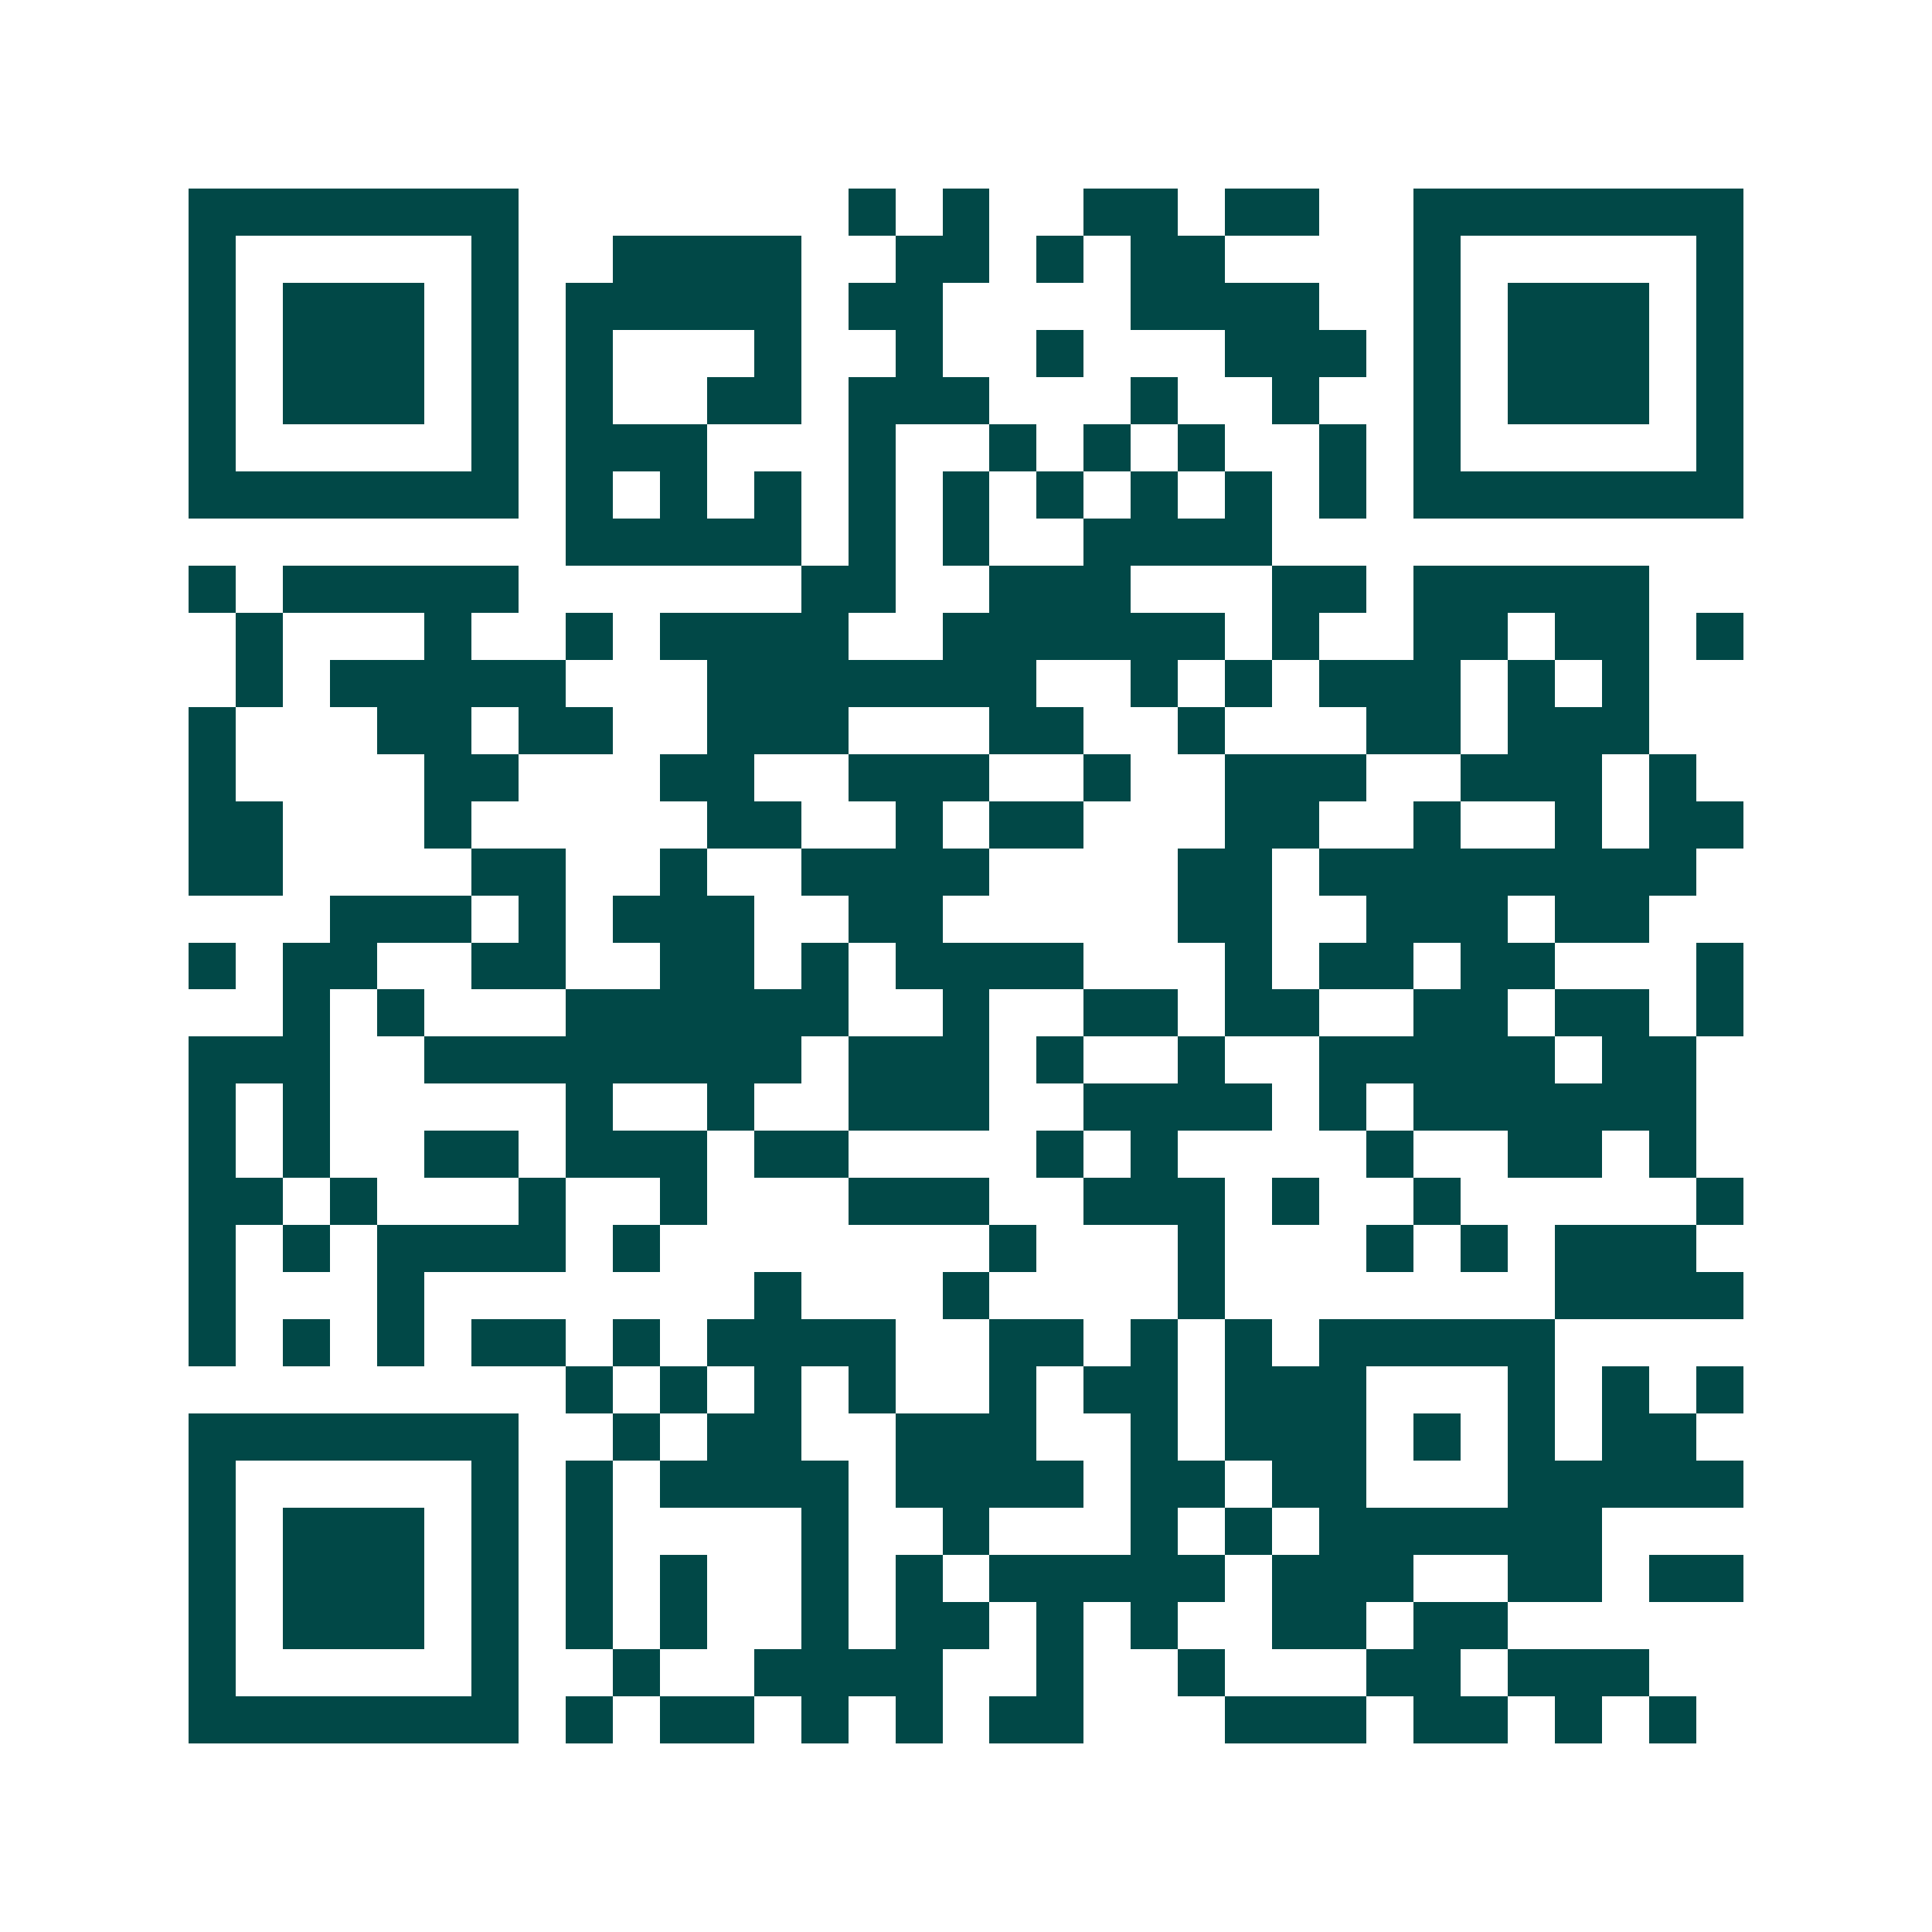 <svg xmlns="http://www.w3.org/2000/svg" width="200" height="200" viewBox="0 0 41 41" shape-rendering="crispEdges"><path fill="#ffffff" d="M0 0h41v41H0z"/><path stroke="#014847" d="M4 4.5h7m7 0h1m1 0h1m2 0h2m1 0h2m2 0h7M4 5.5h1m5 0h1m2 0h4m2 0h2m1 0h1m1 0h2m4 0h1m5 0h1M4 6.5h1m1 0h3m1 0h1m1 0h5m1 0h2m4 0h4m2 0h1m1 0h3m1 0h1M4 7.5h1m1 0h3m1 0h1m1 0h1m3 0h1m2 0h1m2 0h1m3 0h3m1 0h1m1 0h3m1 0h1M4 8.5h1m1 0h3m1 0h1m1 0h1m2 0h2m1 0h3m3 0h1m2 0h1m2 0h1m1 0h3m1 0h1M4 9.5h1m5 0h1m1 0h3m3 0h1m2 0h1m1 0h1m1 0h1m2 0h1m1 0h1m5 0h1M4 10.5h7m1 0h1m1 0h1m1 0h1m1 0h1m1 0h1m1 0h1m1 0h1m1 0h1m1 0h1m1 0h7M12 11.5h5m1 0h1m1 0h1m2 0h4M4 12.5h1m1 0h5m6 0h2m2 0h3m3 0h2m1 0h5M5 13.5h1m3 0h1m2 0h1m1 0h4m2 0h6m1 0h1m2 0h2m1 0h2m1 0h1M5 14.5h1m1 0h5m3 0h7m2 0h1m1 0h1m1 0h3m1 0h1m1 0h1M4 15.5h1m3 0h2m1 0h2m2 0h3m3 0h2m2 0h1m3 0h2m1 0h3M4 16.5h1m4 0h2m3 0h2m2 0h3m2 0h1m2 0h3m2 0h3m1 0h1M4 17.5h2m3 0h1m5 0h2m2 0h1m1 0h2m3 0h2m2 0h1m2 0h1m1 0h2M4 18.5h2m4 0h2m2 0h1m2 0h4m4 0h2m1 0h8M7 19.5h3m1 0h1m1 0h3m2 0h2m5 0h2m2 0h3m1 0h2M4 20.5h1m1 0h2m2 0h2m2 0h2m1 0h1m1 0h4m3 0h1m1 0h2m1 0h2m3 0h1M6 21.5h1m1 0h1m3 0h6m2 0h1m2 0h2m1 0h2m2 0h2m1 0h2m1 0h1M4 22.5h3m2 0h8m1 0h3m1 0h1m2 0h1m2 0h5m1 0h2M4 23.5h1m1 0h1m5 0h1m2 0h1m2 0h3m2 0h4m1 0h1m1 0h6M4 24.5h1m1 0h1m2 0h2m1 0h3m1 0h2m4 0h1m1 0h1m4 0h1m2 0h2m1 0h1M4 25.5h2m1 0h1m3 0h1m2 0h1m3 0h3m2 0h3m1 0h1m2 0h1m5 0h1M4 26.5h1m1 0h1m1 0h4m1 0h1m7 0h1m3 0h1m3 0h1m1 0h1m1 0h3M4 27.5h1m3 0h1m7 0h1m3 0h1m4 0h1m7 0h4M4 28.5h1m1 0h1m1 0h1m1 0h2m1 0h1m1 0h4m2 0h2m1 0h1m1 0h1m1 0h5M12 29.5h1m1 0h1m1 0h1m1 0h1m2 0h1m1 0h2m1 0h3m3 0h1m1 0h1m1 0h1M4 30.5h7m2 0h1m1 0h2m2 0h3m2 0h1m1 0h3m1 0h1m1 0h1m1 0h2M4 31.5h1m5 0h1m1 0h1m1 0h4m1 0h4m1 0h2m1 0h2m3 0h5M4 32.5h1m1 0h3m1 0h1m1 0h1m4 0h1m2 0h1m3 0h1m1 0h1m1 0h6M4 33.5h1m1 0h3m1 0h1m1 0h1m1 0h1m2 0h1m1 0h1m1 0h5m1 0h3m2 0h2m1 0h2M4 34.5h1m1 0h3m1 0h1m1 0h1m1 0h1m2 0h1m1 0h2m1 0h1m1 0h1m2 0h2m1 0h2M4 35.5h1m5 0h1m2 0h1m2 0h4m2 0h1m2 0h1m3 0h2m1 0h3M4 36.5h7m1 0h1m1 0h2m1 0h1m1 0h1m1 0h2m3 0h3m1 0h2m1 0h1m1 0h1"/></svg>
